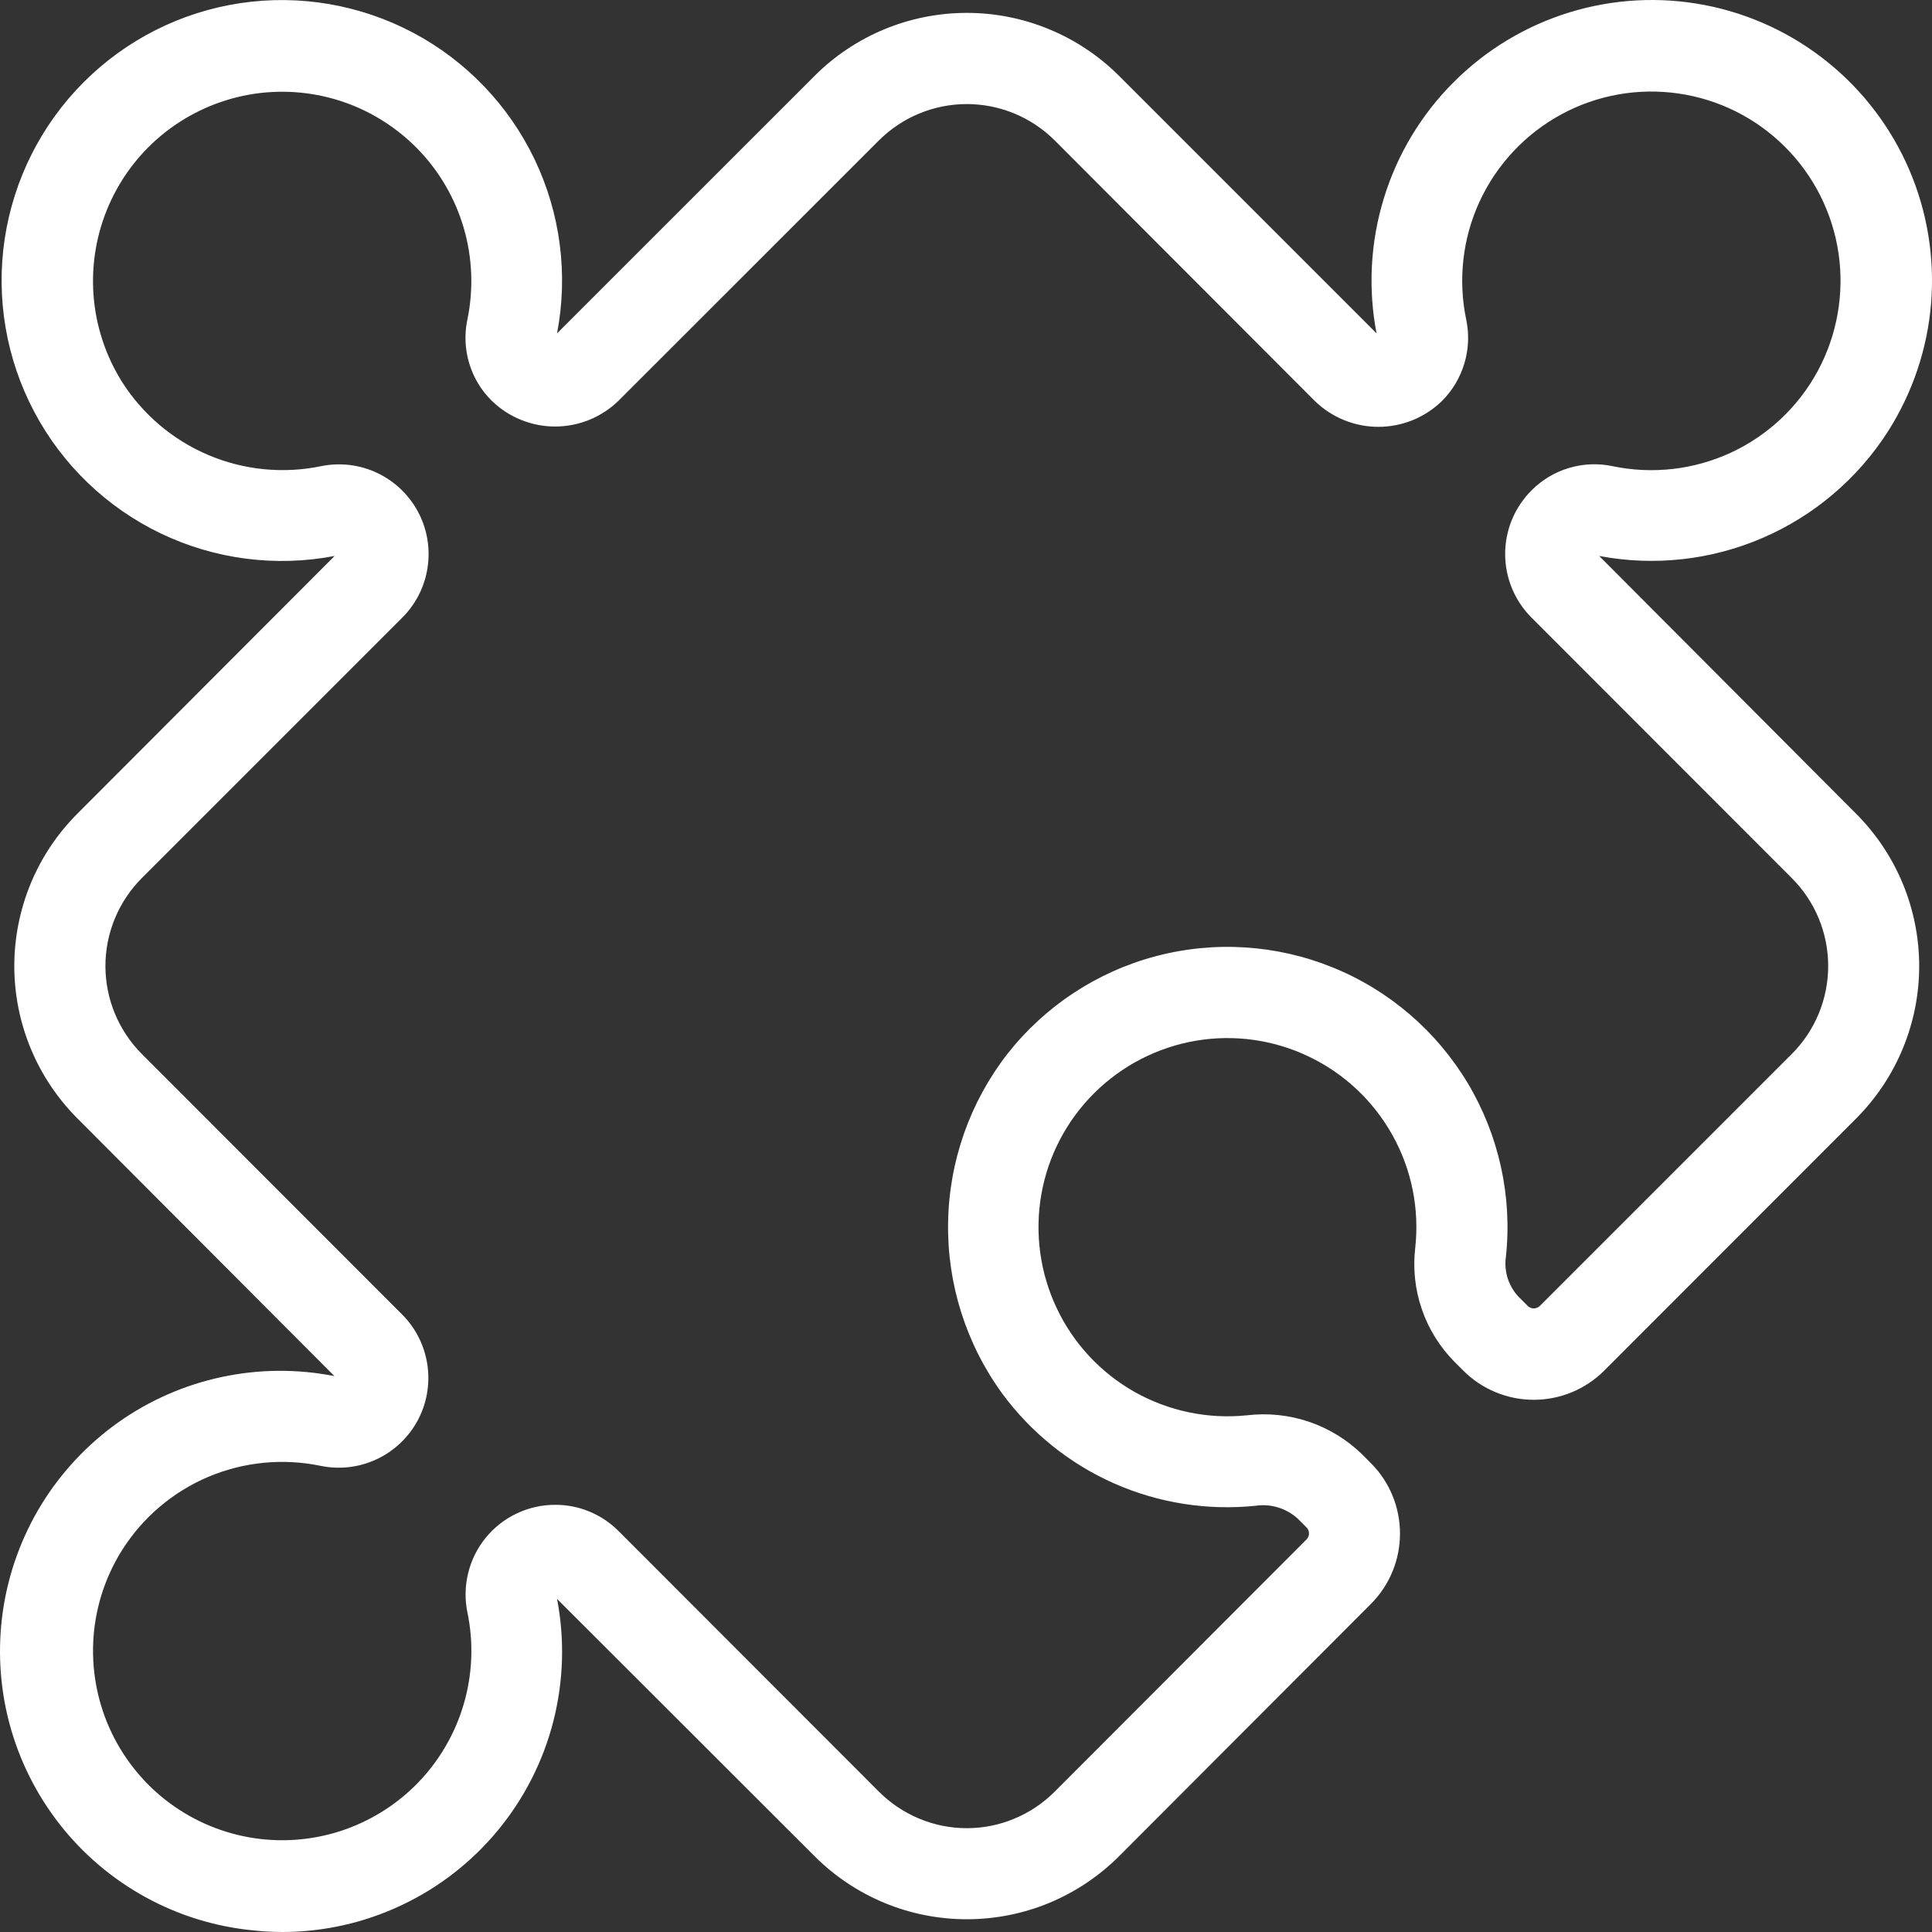 <?xml version="1.0" encoding="UTF-8"?> <svg xmlns="http://www.w3.org/2000/svg" width="30" height="30" viewBox="0 0 30 30" fill="none"><rect x="0" y="0" width="30" height="30" fill="#333333" stroke="none"/><path d="M29.315 6.701C29.697 6.102 29.928 5.418 29.986 4.709C30.043 4 29.927 3.288 29.646 2.634C29.365 1.981 28.929 1.406 28.375 0.961C27.821 0.515 27.167 0.212 26.469 0.078C25.771 -0.056 25.051 -0.017 24.371 0.192C23.692 0.401 23.074 0.773 22.572 1.276C22.069 1.779 21.697 2.397 21.489 3.077C21.28 3.757 21.241 4.478 21.375 5.176L17.378 1.179C16.75 0.552 15.899 0.2 15.013 0.2C14.126 0.2 13.275 0.552 12.648 1.179L8.65 5.176C8.825 4.261 8.703 3.314 8.301 2.474C7.898 1.633 7.237 0.944 6.415 0.508C5.592 0.072 4.651 -0.089 3.731 0.049C2.81 0.187 1.958 0.617 1.3 1.276C0.641 1.935 0.212 2.788 0.073 3.709C-0.065 4.631 0.096 5.572 0.532 6.395C0.968 7.219 1.657 7.88 2.496 8.283C3.336 8.686 4.282 8.808 5.196 8.633L1.202 12.634C0.892 12.944 0.645 13.313 0.477 13.719C0.309 14.126 0.222 14.561 0.222 15C0.222 15.44 0.309 15.875 0.477 16.281C0.645 16.687 0.892 17.056 1.202 17.367L5.193 21.368C4.615 21.254 4.019 21.259 3.443 21.382C2.867 21.505 2.321 21.744 1.84 22.084C1.359 22.425 0.952 22.86 0.643 23.362C0.335 23.865 0.132 24.425 0.046 25.009C-0.039 25.592 -0.006 26.187 0.145 26.757C0.296 27.327 0.562 27.861 0.925 28.325C1.288 28.79 1.742 29.175 2.259 29.459C2.776 29.743 3.344 29.918 3.931 29.975C4.082 29.991 4.235 30 4.387 30C5.027 29.999 5.659 29.857 6.237 29.583C6.816 29.31 7.327 28.912 7.734 28.418C8.141 27.924 8.435 27.346 8.593 26.725C8.751 26.105 8.771 25.457 8.65 24.828L12.648 28.822C12.958 29.133 13.327 29.379 13.733 29.548C14.139 29.716 14.573 29.802 15.013 29.802C15.452 29.802 15.887 29.716 16.293 29.548C16.698 29.379 17.067 29.133 17.378 28.822L21.287 24.906C21.577 24.616 21.739 24.223 21.739 23.813C21.739 23.403 21.577 23.009 21.287 22.72L21.149 22.581C20.915 22.354 20.633 22.181 20.323 22.076C20.014 21.972 19.685 21.938 19.36 21.977C18.757 22.039 18.149 21.912 17.62 21.615C17.092 21.317 16.668 20.862 16.409 20.314C16.149 19.765 16.065 19.149 16.169 18.551C16.273 17.953 16.56 17.402 16.991 16.974C17.421 16.546 17.973 16.262 18.571 16.16C19.169 16.059 19.784 16.146 20.331 16.41C20.878 16.673 21.329 17.099 21.624 17.63C21.919 18.16 22.042 18.769 21.976 19.373C21.938 19.694 21.972 20.02 22.077 20.326C22.181 20.633 22.354 20.911 22.581 21.142L22.722 21.283C23.012 21.573 23.406 21.736 23.816 21.736C24.226 21.736 24.62 21.573 24.91 21.283L28.823 17.367C29.449 16.739 29.801 15.889 29.801 15.002C29.801 14.115 29.449 13.265 28.823 12.637L24.832 8.633C25.687 8.795 26.57 8.698 27.369 8.353C28.168 8.009 28.845 7.434 29.315 6.701ZM23.779 7.617C23.518 7.879 23.372 8.233 23.372 8.602C23.372 8.972 23.518 9.326 23.779 9.588L27.823 13.635C28.185 13.997 28.388 14.488 28.388 15C28.388 15.512 28.185 16.004 27.823 16.366L23.91 20.279C23.885 20.303 23.851 20.317 23.816 20.317C23.781 20.317 23.748 20.303 23.723 20.279L23.581 20.137C23.504 20.056 23.447 19.958 23.412 19.852C23.378 19.745 23.368 19.632 23.383 19.521C23.485 18.582 23.277 17.635 22.794 16.824C22.309 16.013 21.575 15.381 20.701 15.025C19.826 14.668 18.86 14.606 17.947 14.848C17.034 15.09 16.225 15.623 15.642 16.366C15.059 17.117 14.736 18.037 14.722 18.988C14.707 19.939 15.002 20.868 15.561 21.637C16.009 22.246 16.608 22.728 17.299 23.034C17.991 23.34 18.75 23.459 19.502 23.381C19.618 23.364 19.736 23.374 19.847 23.408C19.959 23.442 20.062 23.501 20.149 23.579L20.287 23.717C20.299 23.729 20.309 23.744 20.316 23.76C20.323 23.776 20.326 23.793 20.326 23.811C20.326 23.828 20.323 23.846 20.316 23.862C20.309 23.878 20.299 23.892 20.287 23.905L16.377 27.821C16.198 28 15.986 28.143 15.751 28.24C15.517 28.338 15.266 28.388 15.013 28.388C14.759 28.388 14.508 28.338 14.274 28.24C14.04 28.143 13.827 28 13.648 27.821L9.608 23.777C9.479 23.647 9.325 23.543 9.156 23.473C8.987 23.402 8.805 23.366 8.622 23.367C8.416 23.366 8.212 23.412 8.026 23.5C7.839 23.588 7.675 23.716 7.544 23.876C7.414 24.035 7.32 24.222 7.271 24.422C7.221 24.622 7.216 24.831 7.257 25.033C7.356 25.504 7.337 25.992 7.203 26.454C7.069 26.916 6.824 27.338 6.489 27.684C6.154 28.029 5.739 28.286 5.282 28.434C4.824 28.581 4.337 28.614 3.864 28.529C3.39 28.444 2.945 28.244 2.567 27.947C2.189 27.649 1.89 27.264 1.695 26.823C1.501 26.383 1.418 25.902 1.452 25.422C1.487 24.942 1.639 24.478 1.895 24.071C2.215 23.564 2.682 23.167 3.233 22.933C3.785 22.7 4.394 22.64 4.981 22.762C5.274 22.822 5.578 22.786 5.849 22.659C6.12 22.532 6.343 22.321 6.485 22.058C6.627 21.794 6.68 21.492 6.637 21.196C6.594 20.9 6.457 20.625 6.246 20.413L2.202 16.366C1.841 16.004 1.637 15.512 1.637 15C1.637 14.488 1.841 13.997 2.202 13.635L6.246 9.591C6.458 9.38 6.597 9.105 6.64 8.809C6.684 8.512 6.632 8.209 6.49 7.945C6.348 7.681 6.125 7.47 5.854 7.342C5.583 7.215 5.278 7.179 4.984 7.239C4.398 7.36 3.788 7.3 3.236 7.066C2.684 6.832 2.216 6.436 1.895 5.93C1.639 5.522 1.487 5.059 1.452 4.579C1.417 4.099 1.5 3.618 1.694 3.178C1.888 2.737 2.187 2.352 2.565 2.054C2.943 1.757 3.388 1.557 3.861 1.471C4.334 1.386 4.821 1.418 5.279 1.565C5.737 1.712 6.151 1.97 6.487 2.314C6.822 2.659 7.068 3.081 7.202 3.543C7.336 4.005 7.355 4.493 7.257 4.964C7.21 5.189 7.22 5.422 7.286 5.642C7.352 5.862 7.472 6.062 7.636 6.223C7.899 6.479 8.252 6.623 8.62 6.623C8.987 6.623 9.341 6.479 9.604 6.223L13.648 2.18C14.011 1.819 14.501 1.616 15.013 1.616C15.524 1.616 16.015 1.819 16.377 2.18L20.417 6.227C20.681 6.484 21.035 6.628 21.404 6.628C21.772 6.628 22.126 6.484 22.39 6.227C22.553 6.065 22.672 5.865 22.738 5.645C22.805 5.425 22.815 5.192 22.768 4.967C22.638 4.348 22.71 3.702 22.976 3.127C23.242 2.553 23.686 2.079 24.242 1.777C24.798 1.475 25.437 1.361 26.063 1.452C26.69 1.542 27.27 1.833 27.718 2.281C28.166 2.728 28.457 3.309 28.549 3.935C28.64 4.562 28.527 5.201 28.227 5.759C27.926 6.316 27.453 6.761 26.879 7.028C26.305 7.294 25.66 7.368 25.041 7.239C24.816 7.191 24.582 7.201 24.362 7.267C24.141 7.333 23.941 7.453 23.779 7.617Z" fill="white"></path></svg> 